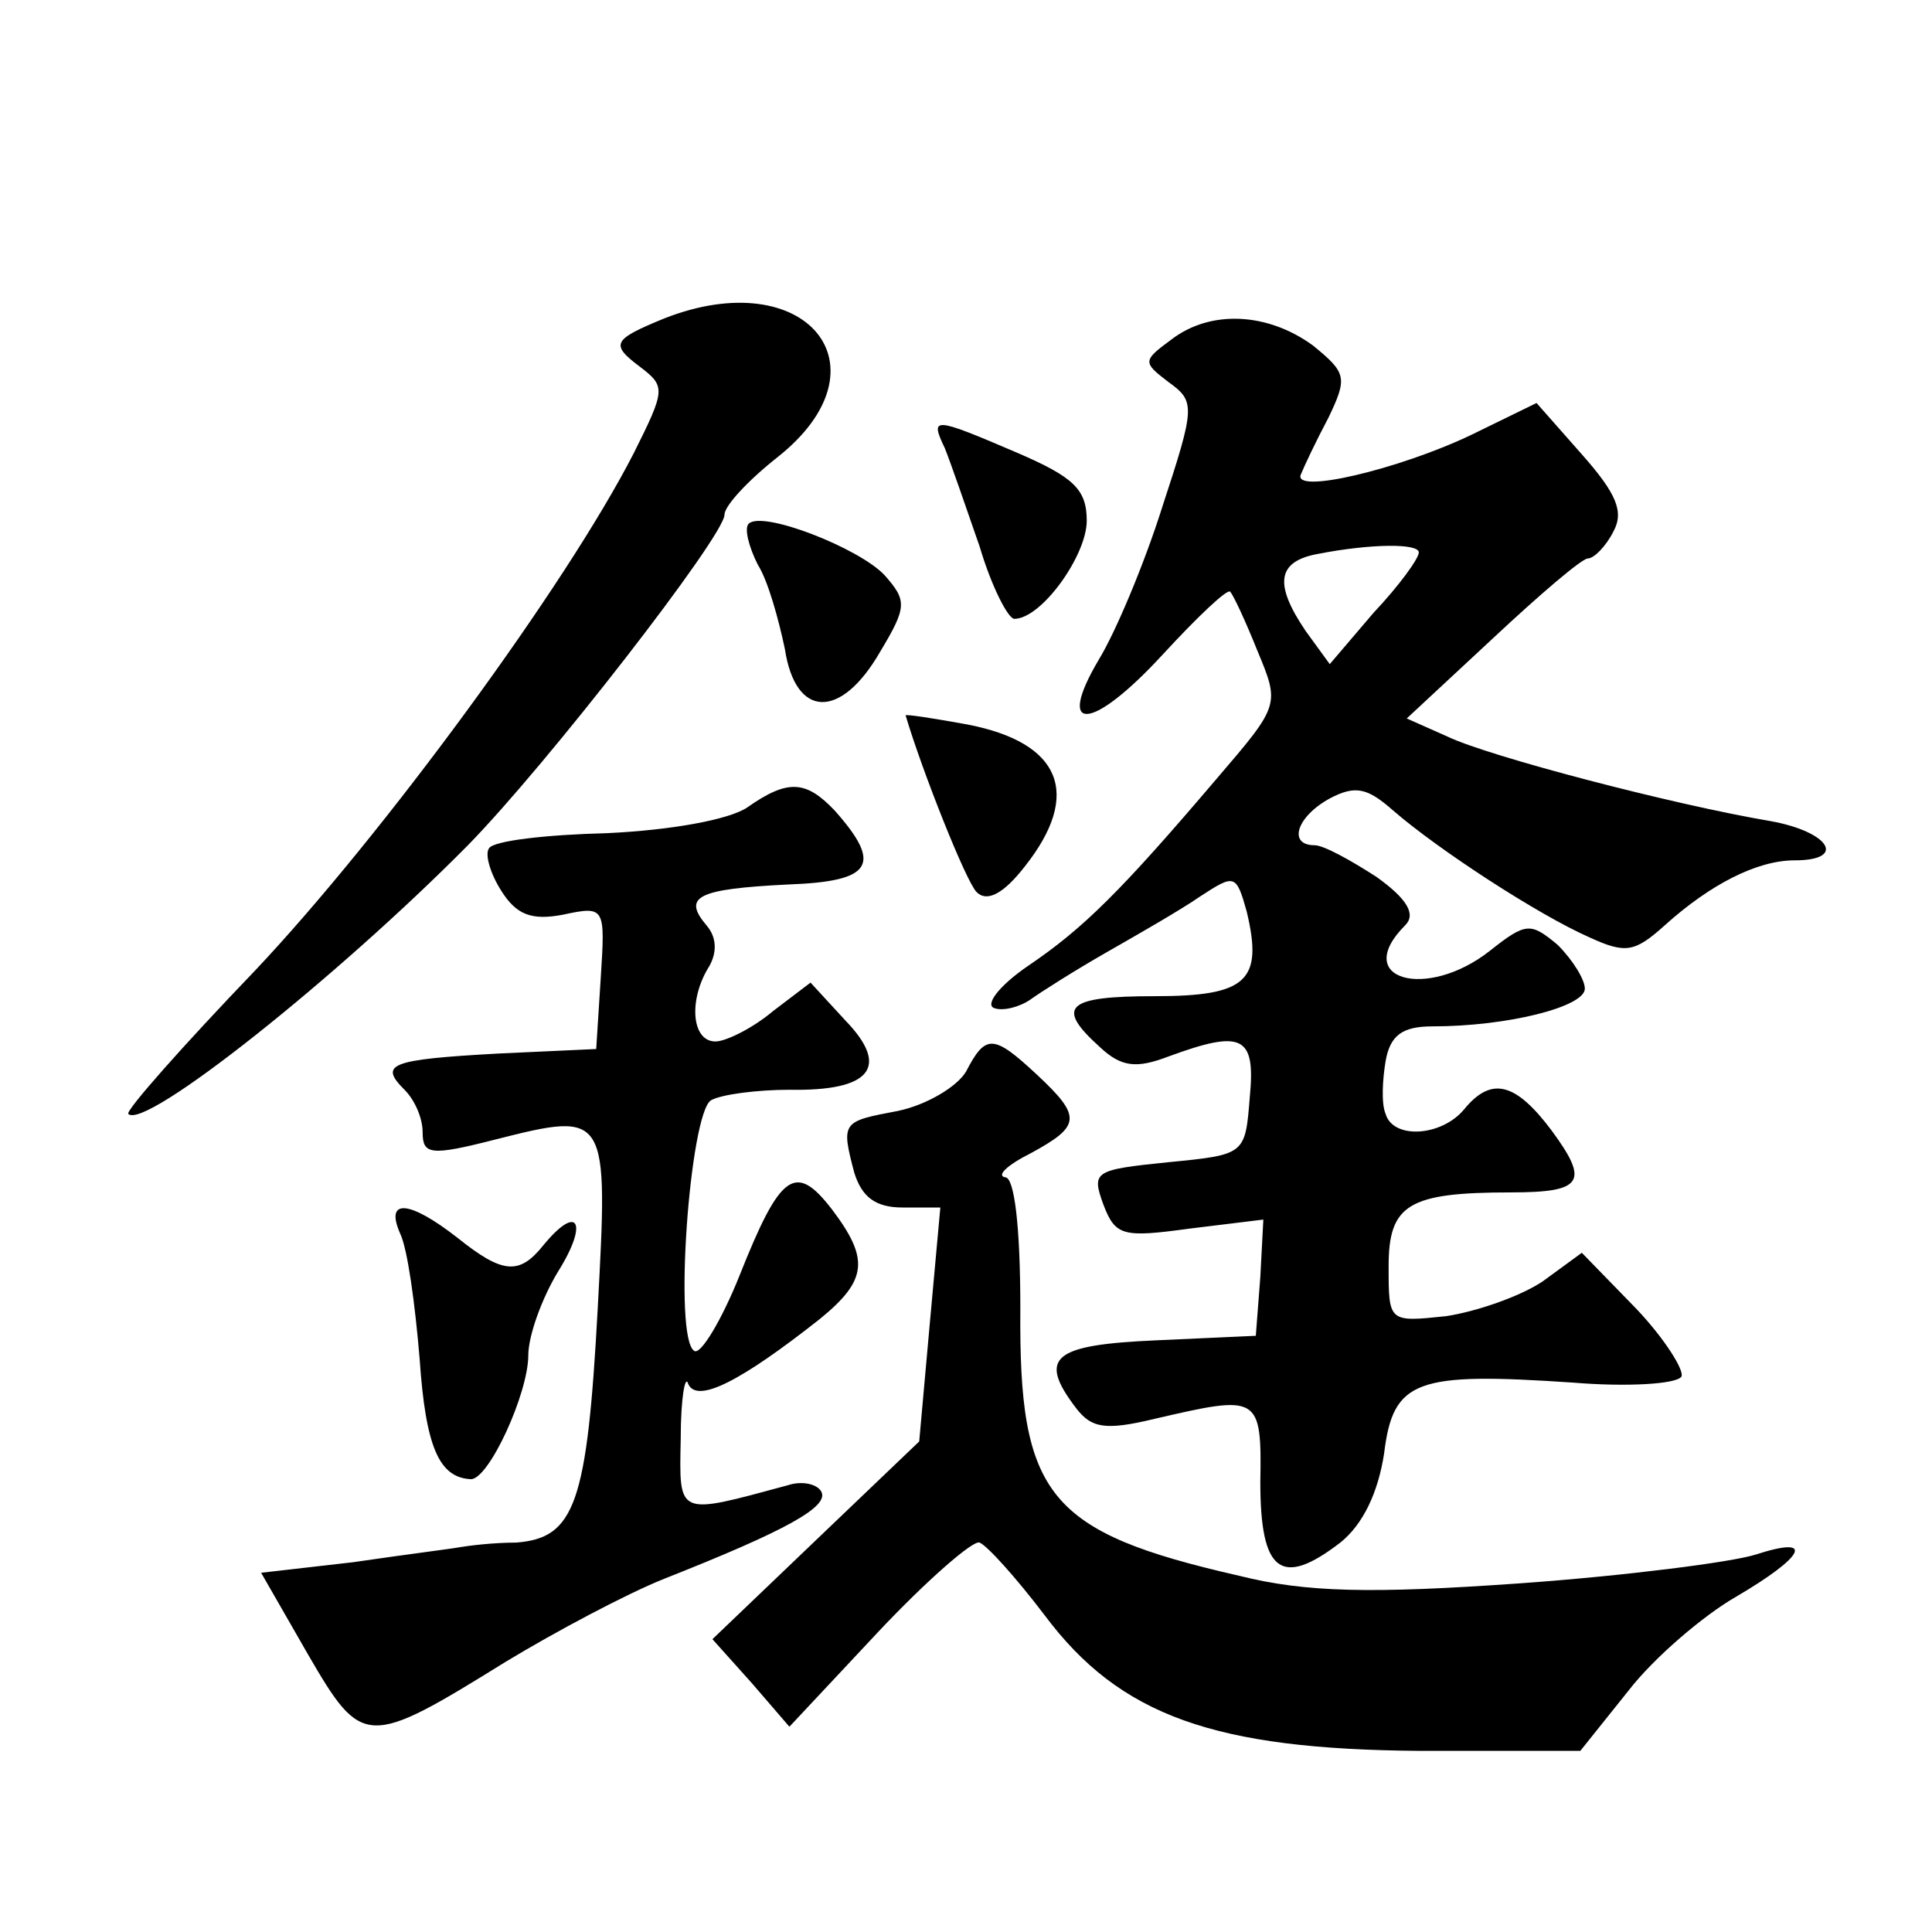<?xml version="1.0" standalone="no"?>
<!DOCTYPE svg PUBLIC "-//W3C//DTD SVG 20010904//EN"
 "http://www.w3.org/TR/2001/REC-SVG-20010904/DTD/svg10.dtd">
<svg version="1.0" xmlns="http://www.w3.org/2000/svg"
 width="128pt" height="128pt" viewBox="0 0 128 128"
 preserveAspectRatio="xMidYMid meet">
<g transform="translate(0,128) scale(0.1,-0.1)"
fill="#0" stroke="none">
<path d="M440 1069 c-34 -14 -36 -17 -16 -32 17 -13 17 -15 -4 -57 -45 -88 -167
-254 -251 -343 -48 -50 -86 -93 -84 -95 11 -11 139 91 225 178 52 53 170 205 170
219 0 6 16 23 35 38 76 60 19 129 -75 92z M776 1055 c-19 -14 -19 -15 -2 -28 18
-13 18 -16 -4 -83 -12 -38 -31 -83 -42 -101 -29 -49 -5 -48 42 3 23 25 43 44 45
42 2 -2 10 -19 18 -39 15 -36 15 -36 -27 -85 -63 -74 -88 -99 -125 -124 -19 -13
-29 -26 -22 -28 6 -2 17 1 24 6 7 5 29 19 50 31 21 12 49 28 62 37 23 15 24 15
31 -10 11 -46 0 -56 -61 -56 -59 0 -66 -7 -36 -34 14 -13 24 -14 45 -6 49 18 58
14 54 -27 -3 -38 -3 -38 -54 -43 -49 -5 -51 -6 -43 -28 8 -21 13 -22 57 -16 l49
6 -2 -38 -3 -39 -66 -3 c-68 -3 -79 -11 -53 -45 10 -13 19 -15 52 -7 69 16 71 16
70 -42 0 -60 14 -70 53 -40 15 12 25 33 29 59 6 49 21 54 125 47 36 -3 69 -1 72
4 2 4 -11 25 -30 45 l-36 37 -26 -19 c-15 -10 -44 -20 -64 -23 -38 -4 -38 -4 -38
33 0 41 13 49 81 49 48 0 52 7 27 41 -24 32 -40 36 -58 14 -15 -18 -47 -20 -52
-3 -3 7 -2 23 0 35 3 17 11 23 31 23 50 0 101 13 101 25 0 6 -8 19 -18 29 -18 15
-21 15 -45 -4 -42 -33 -92 -19 -56 17 7 7 2 17 -19 32 -17 11 -35 21 -41 21 -18
0 -12 19 10 31 17 9 25 7 42 -8 30 -26 96 -69 130 -84 24 -11 30 -10 50 8 30 27
61 43 86 43 35 0 23 19 -16 26 -65 11 -187 43 -214 56 l-27 12 57 53 c31 29 59
53 63 53 4 0 12 8 17 18 7 13 2 25 -21 51 l-30 34 -43 -21 c-48 -23 -120 -40 -113
-26 2 5 10 22 18 37 13 27 12 30 -10 48 -30 22 -68 24 -94 4z m164 -141 c0 -4 -13
-22 -30 -40 l-29 -34 -16 22 c-21 31 -19 46 8 51 36 7 67 7 67 1z M626 983 c4 -10
14 -39 23 -65 8 -27 19 -48 23 -48 18 0 48 42 48 65 0 21 -9 29 -46 45 -56 24 -58
24 -48 3z M496 933 c-3 -3 0 -15 6 -27 7 -11 14 -37 18 -56 7 -46 37 -47 63 -2
18 30 18 34 3 51 -17 18 -81 43 -90 34z M600 806 c11 -37 40 -110 47 -117 7 -7
18 -1 32 17 38 48 24 82 -38 94 -22 4 -41 7 -41 6z M495 745 c-12 -8 -50 -15 -93
-17 -40 -1 -75 -5 -78 -10 -3 -4 1 -17 8 -28 10 -16 20 -20 41 -16 28 6 28 5 25
-42 l-3 -47 -65 -3 c-72 -4 -79 -7 -62 -24 7 -7 12 -19 12 -28 0 -15 5 -16 48 -5
75 19 75 18 68 -112 -7 -129 -15 -152 -54 -155 -15 0 -31 -2 -37 -3 -5 -1 -37 -5
-71 -10 l-61 -7 31 -54 c36 -62 39 -62 131 -5 33 20 80 45 105 55 81 32 110 48
104 58 -3 5 -13 7 -22 4 -74 -20 -72 -21 -71 31 0 27 3 43 5 36 6 -13 35 2 87 43
32 26 33 40 8 73 -24 31 -34 24 -61 -44 -12 -30 -26 -53 -30 -50 -14 8 -3 157 11
166 7 4 31 7 52 7 54 -1 67 15 37 46 l-23 25 -25 -19 c-13 -11 -31 -20 -38 -20
-16 0 -18 28 -4 50 5 9 5 19 -2 27 -16 19 -6 24 54 27 56 2 63 13 31 49 -19 20
-31 21 -58 2z M640 570 c-6 -10 -26 -22 -45 -26 -37 -7 -38 -7 -29 -41 5 -16 14
-23 32 -23 l25 0 -7 -77 -7 -78 -68 -65 -69 -66 26 -29 25 -29 59 63 c32 34 63
61 67 59 5 -2 24 -23 43 -48 50 -67 113 -89 249 -90 l106 0 32 40 c17 22 50 50
71 62 46 27 53 41 13 28 -16 -5 -86 -14 -156 -19 -99 -7 -142 -6 -186 5 -127 29
-146 53 -145 177 0 55 -4 87 -10 87 -6 1 1 8 17 16 33 18 34 24 4 52 -29 27 -34
27 -47 2z M265 463 c5 -10 10 -47 13 -83 4 -59 13 -79 34 -80 12 0 38 57 38 82
0 13 9 38 20 56 20 32 13 45 -10 17 -16 -20 -27 -19 -57 5 -32 25 -48 26 -38 3z"/>
</g>
</svg>
